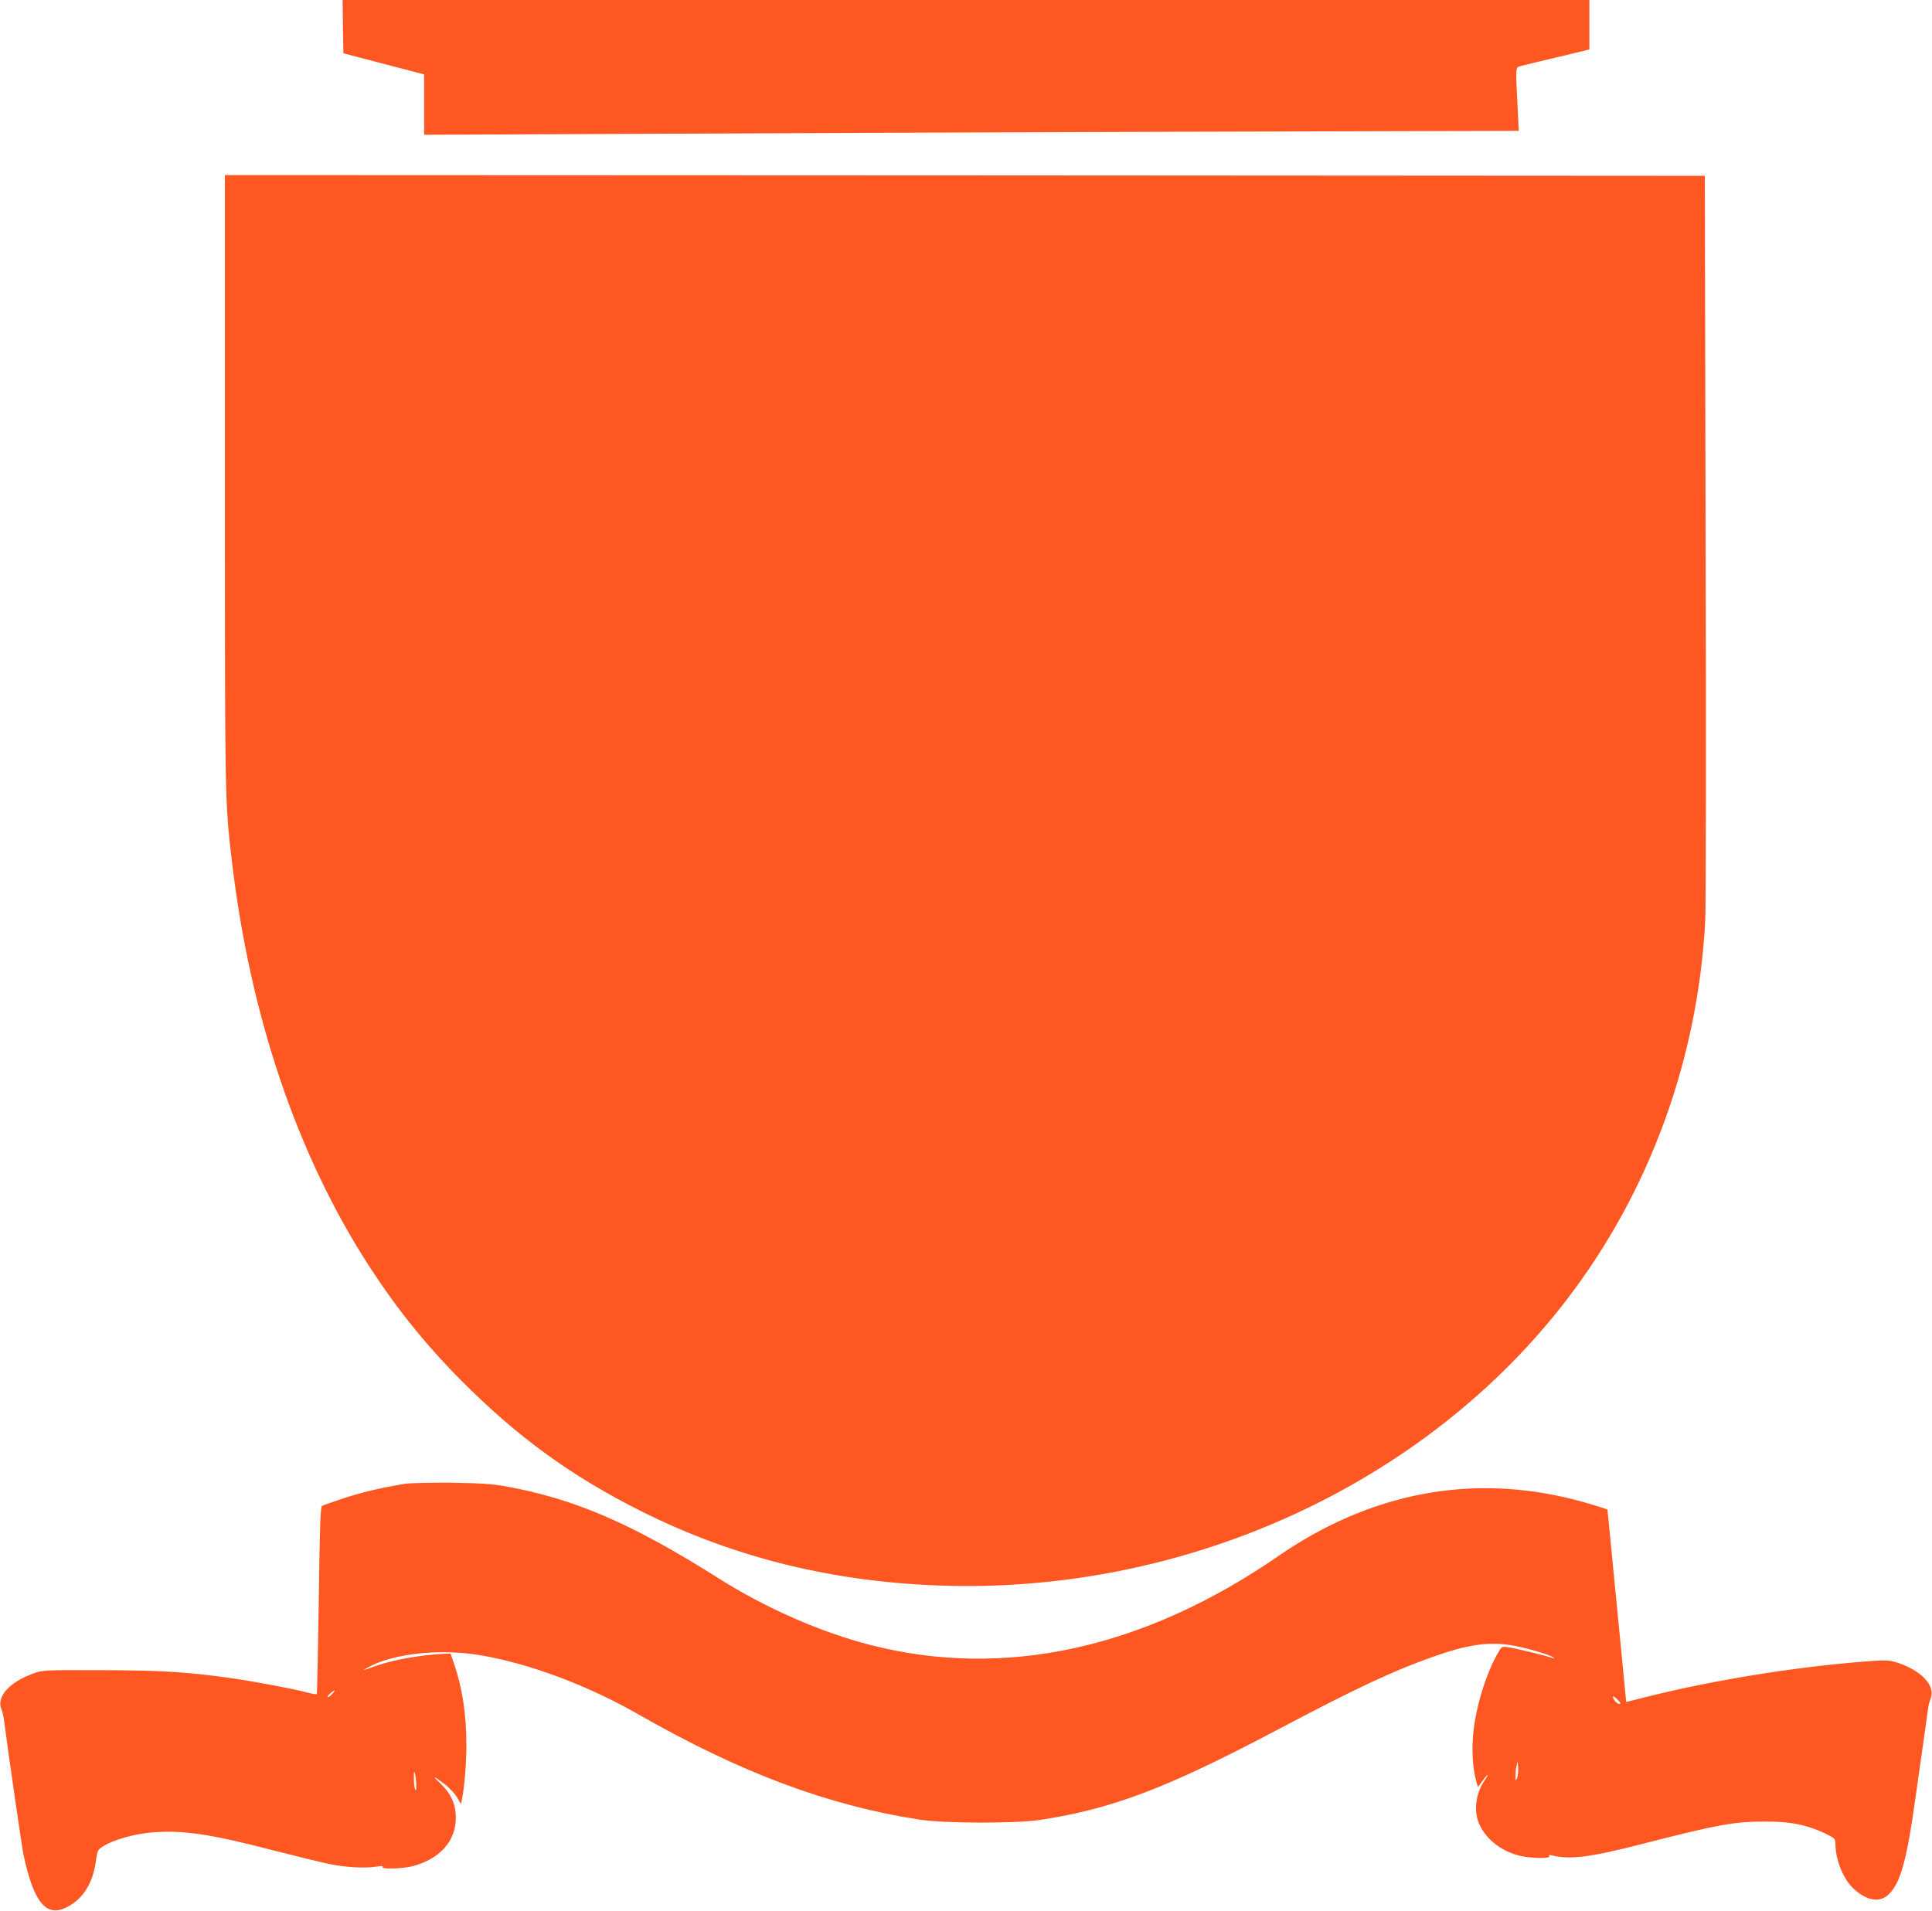 <?xml version="1.0" standalone="no"?>
<!DOCTYPE svg PUBLIC "-//W3C//DTD SVG 20010904//EN"
 "http://www.w3.org/TR/2001/REC-SVG-20010904/DTD/svg10.dtd">
<svg version="1.0" xmlns="http://www.w3.org/2000/svg"
 width="1280pt" height="1266pt" viewBox="0 0 1280 1266"
 preserveAspectRatio="xMidYMid meet">
<g transform="translate(0,1266) scale(0.1,-0.1)"
fill="#ff5722" stroke="none">
<path d="M2272 12483 l3 -176 110 -29 c61 -16 181 -47 268 -70 l157 -41 0
-200 0 -200 1358 6 c746 4 2378 10 3625 14 l2269 6 -8 166 c-13 257 -13 253
16 262 14 4 123 31 243 59 l217 52 0 164 0 164 -4130 0 -4130 0 2 -177z"/>
<path d="M1490 9473 c0 -2135 0 -2119 45 -2508 120 -1029 431 -1952 908 -2690
186 -287 374 -521 612 -761 374 -376 730 -635 1195 -868 624 -312 1292 -474
2030 -493 1608 -40 3171 683 4101 1897 549 716 869 1594 917 2515 4 88 6 1233
2 2545 l-5 2385 -4902 3 -4903 2 0 -2027z"/>
<path d="M2685 2829 c-155 -25 -281 -55 -405 -95 -74 -25 -141 -48 -147 -52
-10 -6 -15 -155 -21 -625 -5 -339 -11 -619 -13 -622 -3 -2 -29 2 -59 10 -89
24 -344 72 -495 94 -298 43 -473 54 -875 55 -378 1 -386 1 -449 -22 -158 -57
-245 -153 -212 -236 7 -17 14 -44 16 -61 28 -218 119 -848 131 -905 65 -306
146 -411 275 -352 111 50 182 156 203 303 11 79 13 83 49 106 68 43 207 82
324 92 206 16 380 -9 808 -120 149 -38 315 -79 370 -90 106 -22 242 -29 313
-16 29 5 41 4 37 -3 -10 -16 132 -12 198 5 180 47 287 166 287 320 0 91 -32
162 -103 229 -58 55 -48 53 31 -7 29 -22 65 -61 80 -86 l26 -45 7 34 c16 78
29 237 29 357 0 197 -26 374 -78 528 l-27 79 -50 -2 c-150 -8 -326 -39 -433
-76 -37 -13 -76 -27 -87 -30 -11 -4 -2 3 20 15 172 95 486 128 759 80 324 -57
701 -199 1032 -388 679 -388 1254 -604 1864 -699 166 -26 646 -27 810 -1 475
74 829 209 1550 589 541 286 777 396 1045 491 223 79 355 99 506 78 86 -12
262 -62 289 -82 12 -9 11 -10 -5 -4 -47 16 -244 64 -287 70 -46 7 -48 6 -67
-26 -76 -124 -145 -338 -167 -514 -16 -124 -9 -256 17 -348 l10 -38 30 40 c16
23 32 41 35 41 3 0 -4 -13 -15 -29 -67 -94 -81 -216 -36 -307 48 -96 142 -168
260 -199 71 -18 210 -21 199 -4 -5 8 0 10 17 6 118 -30 254 -13 589 73 510
131 623 152 833 151 161 0 267 -22 385 -77 68 -33 72 -37 72 -68 0 -110 54
-242 126 -305 90 -79 173 -89 232 -28 75 77 116 230 172 632 23 160 50 353 61
430 11 77 22 154 24 170 2 17 9 44 16 61 33 83 -57 182 -212 235 -55 18 -77
20 -159 15 -480 -33 -1045 -122 -1515 -240 l-131 -33 -33 341 c-18 188 -46
474 -62 636 -16 162 -29 296 -29 297 0 4 -134 45 -220 67 -683 174 -1351 47
-1962 -375 -890 -613 -1812 -815 -2698 -589 -330 84 -697 245 -1010 443 -571
361 -951 526 -1410 609 -92 16 -165 21 -360 24 -135 1 -272 -2 -305 -7z m-485
-1394 c-13 -14 -26 -22 -29 -19 -3 3 5 14 18 25 33 27 39 24 11 -6z m8520 -40
c18 -19 20 -25 8 -25 -9 0 -23 11 -32 25 -9 14 -13 25 -8 25 5 0 19 -11 32
-25z m-669 -515 c-9 -23 -10 -23 -10 11 -1 20 2 52 7 70 7 34 7 34 10 -11 2
-25 -1 -57 -7 -70z m-7293 -50 c0 -34 -2 -40 -8 -25 -5 11 -8 45 -8 75 0 45 2
50 8 25 4 -16 8 -50 8 -75z"/>
</g>
</svg>
